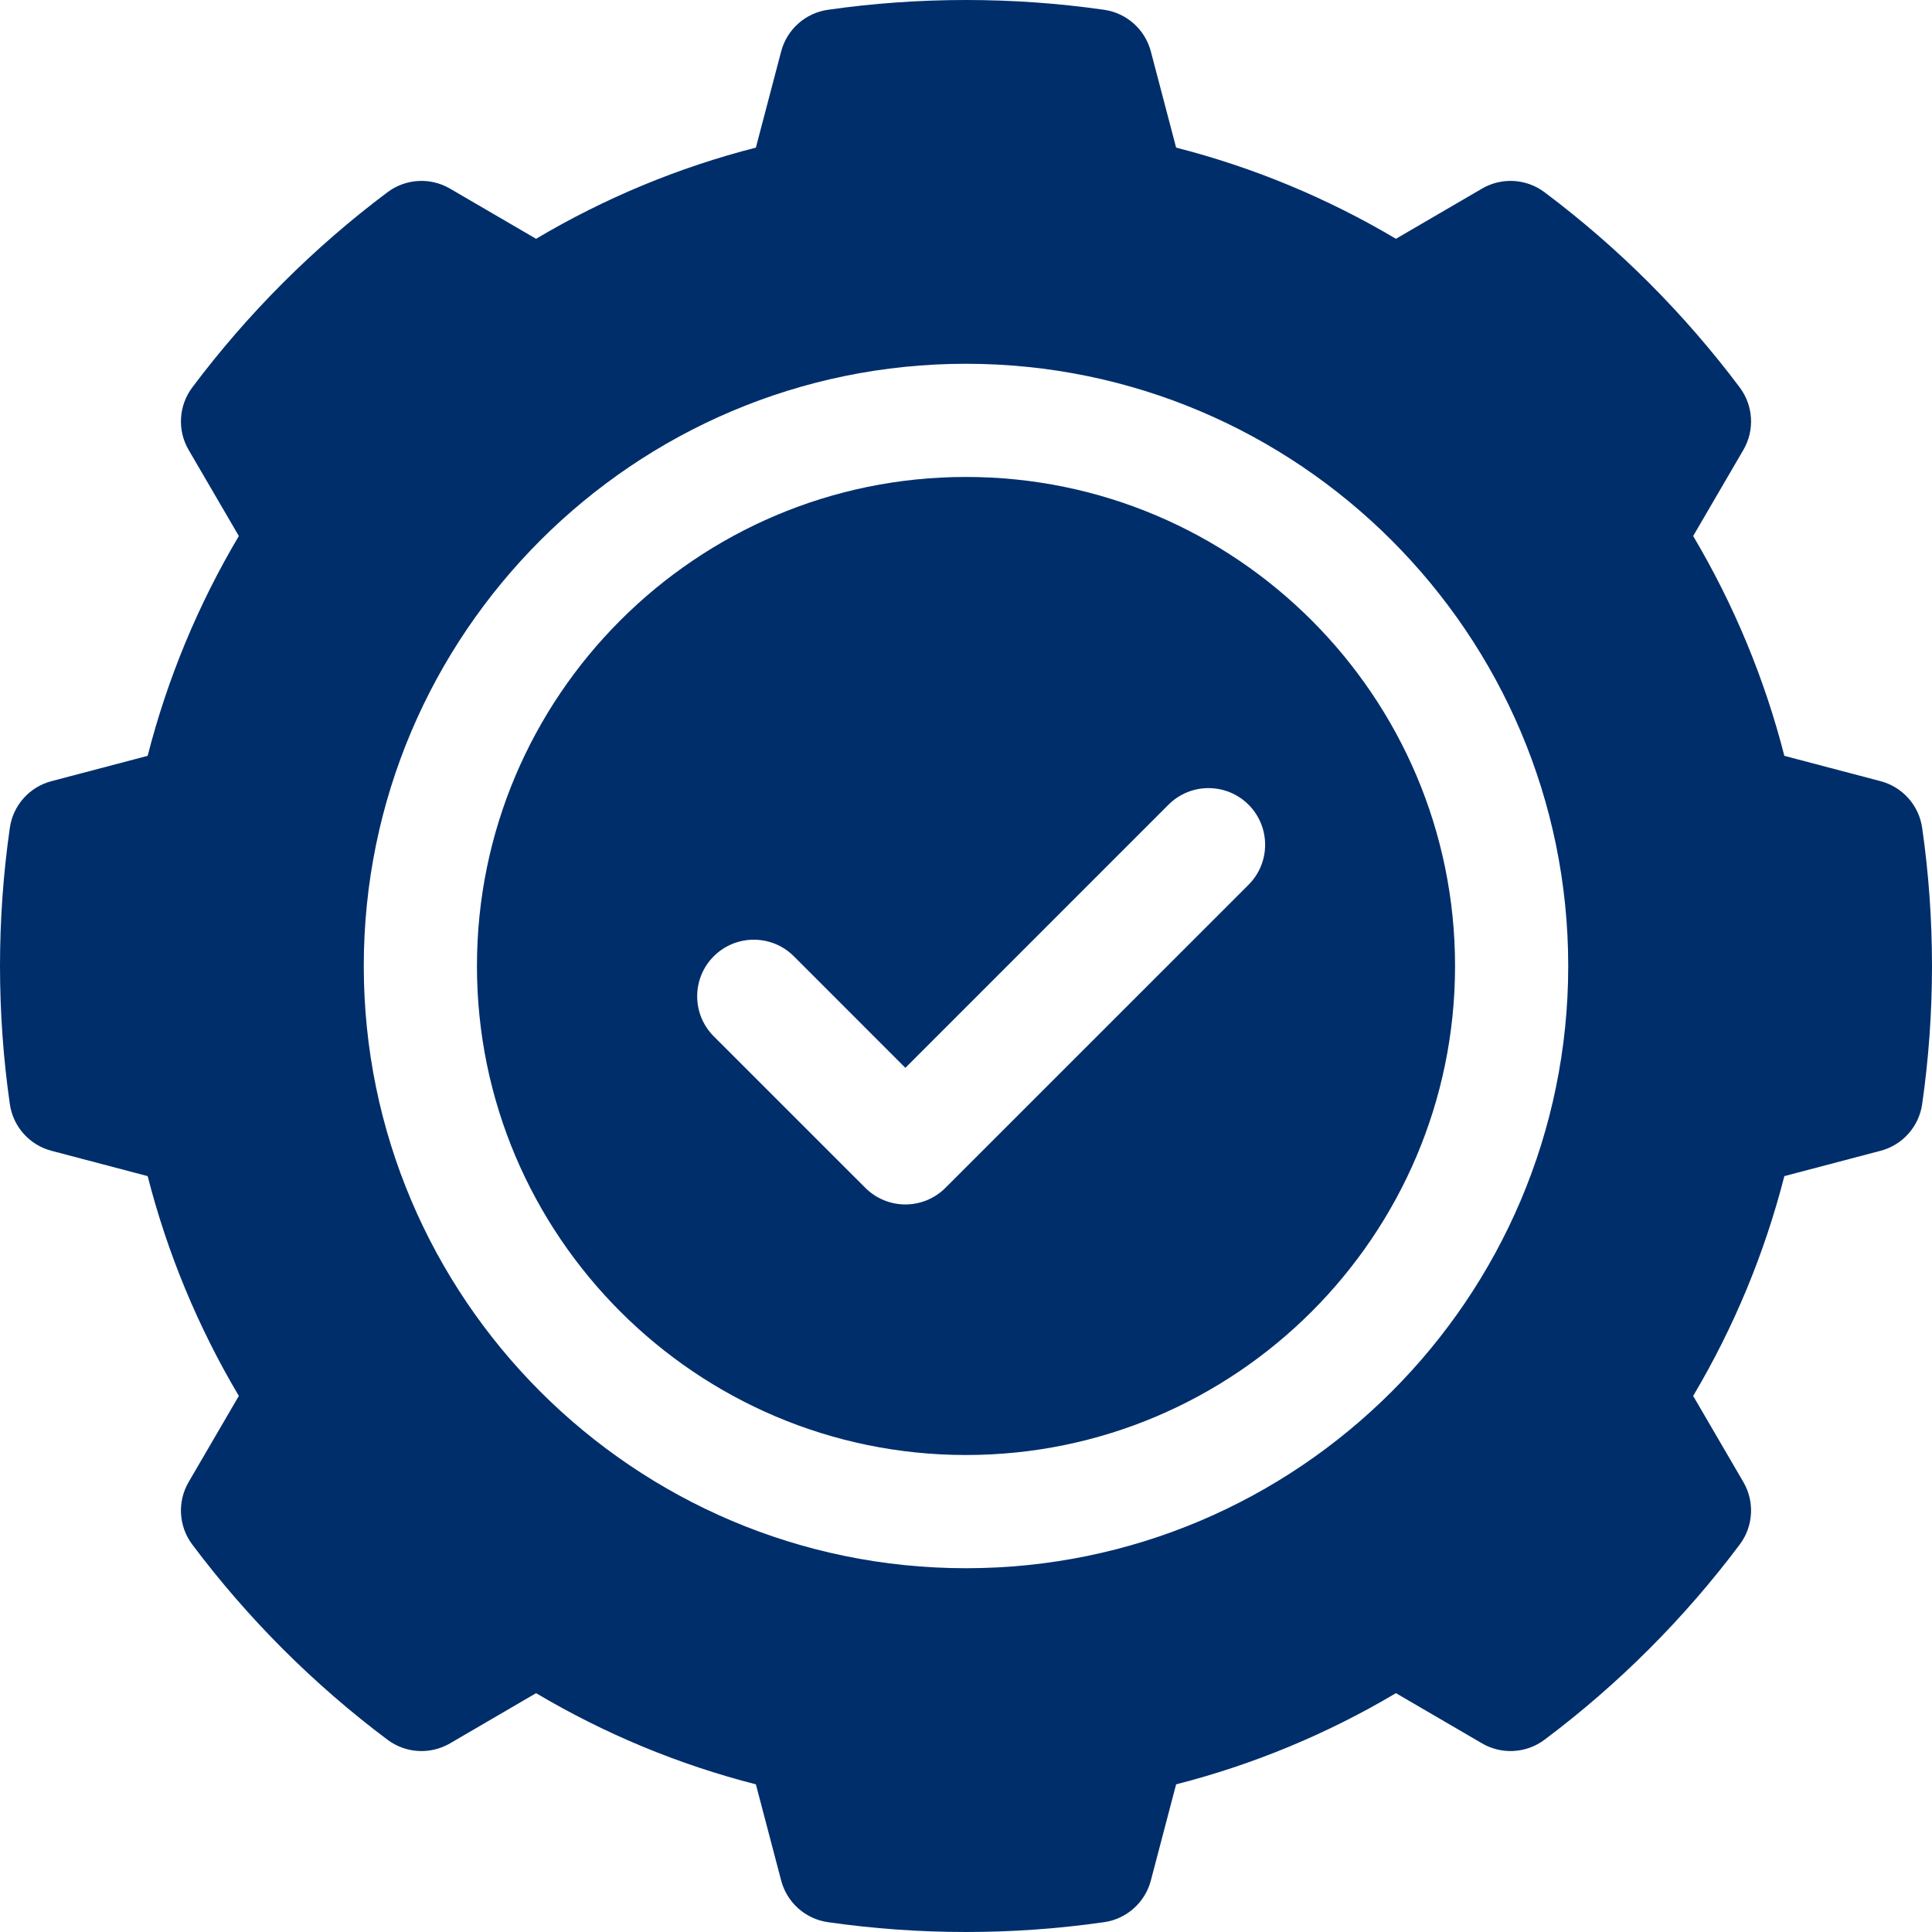 <?xml version="1.0" encoding="UTF-8"?> <svg xmlns="http://www.w3.org/2000/svg" width="45" height="45" viewBox="0 0 45 45" fill="none"> <path d="M44.771 19.283C44.696 18.758 44.314 18.33 43.802 18.195L41.561 17.605C41.1 15.805 40.388 14.088 39.437 12.485L40.606 10.48C40.873 10.023 40.84 9.45 40.523 9.026C39.883 8.172 39.172 7.352 38.41 6.589C37.649 5.828 36.829 5.117 35.973 4.476C35.549 4.159 34.976 4.126 34.519 4.393L32.514 5.562C30.911 4.611 29.195 3.899 27.394 3.438L26.805 1.197C26.67 0.685 26.241 0.303 25.717 0.228C23.602 -0.076 21.398 -0.076 19.283 0.228C18.759 0.303 18.33 0.685 18.195 1.197L17.606 3.438C15.805 3.899 14.089 4.611 12.486 5.562L10.481 4.393C10.024 4.126 9.451 4.159 9.027 4.476C8.171 5.117 7.351 5.828 6.59 6.589C5.827 7.352 5.117 8.172 4.477 9.026C4.16 9.45 4.127 10.023 4.394 10.48L5.563 12.485C4.612 14.088 3.9 15.805 3.439 17.605L1.198 18.195C0.686 18.329 0.304 18.758 0.229 19.282C0.077 20.341 0 21.423 0 22.5C0 23.576 0.077 24.658 0.229 25.716C0.304 26.241 0.686 26.669 1.198 26.804L3.439 27.394C3.9 29.194 4.612 30.911 5.563 32.514L4.394 34.519C4.127 34.976 4.16 35.549 4.477 35.973C5.117 36.827 5.827 37.647 6.59 38.41C7.351 39.171 8.171 39.882 9.027 40.523C9.451 40.84 10.024 40.873 10.482 40.606L12.486 39.437C14.089 40.388 15.805 41.1 17.606 41.561L18.195 43.801C18.33 44.314 18.759 44.696 19.283 44.771C20.341 44.923 21.423 45 22.5 45C23.577 45 24.659 44.923 25.717 44.771C26.241 44.696 26.67 44.314 26.805 43.802L27.394 41.561C29.195 41.1 30.911 40.388 32.514 39.437L34.519 40.606C34.976 40.873 35.549 40.84 35.973 40.523C36.829 39.882 37.649 39.171 38.41 38.41C39.173 37.647 39.883 36.827 40.523 35.973C40.84 35.549 40.873 34.976 40.606 34.519L39.437 32.514C40.388 30.911 41.1 29.195 41.561 27.394L43.802 26.804C44.314 26.67 44.696 26.241 44.771 25.717C44.923 24.659 45 23.576 45 22.5C45 21.423 44.923 20.341 44.771 19.283ZM22.5 36.527C14.765 36.527 8.473 30.235 8.473 22.5C8.473 14.765 14.765 8.473 22.5 8.473C30.235 8.473 36.527 14.765 36.527 22.5C36.527 30.235 30.235 36.527 22.5 36.527Z" fill="#002E6B"></path> <path d="M22.5 11.109C16.219 11.109 11.109 16.219 11.109 22.5C11.109 28.78 16.219 33.89 22.5 33.89C28.781 33.89 33.891 28.78 33.891 22.5C33.891 16.219 28.781 11.109 22.5 11.109ZM29.081 20.608L22.02 27.668C21.773 27.915 21.438 28.054 21.088 28.054C20.738 28.054 20.403 27.915 20.156 27.668L16.625 24.138C16.11 23.623 16.11 22.788 16.625 22.273C17.14 21.759 17.975 21.759 18.49 22.273L21.088 24.872L27.216 18.743C27.731 18.228 28.566 18.228 29.081 18.743C29.596 19.258 29.596 20.093 29.081 20.608Z" fill="#002E6B"></path> </svg> 